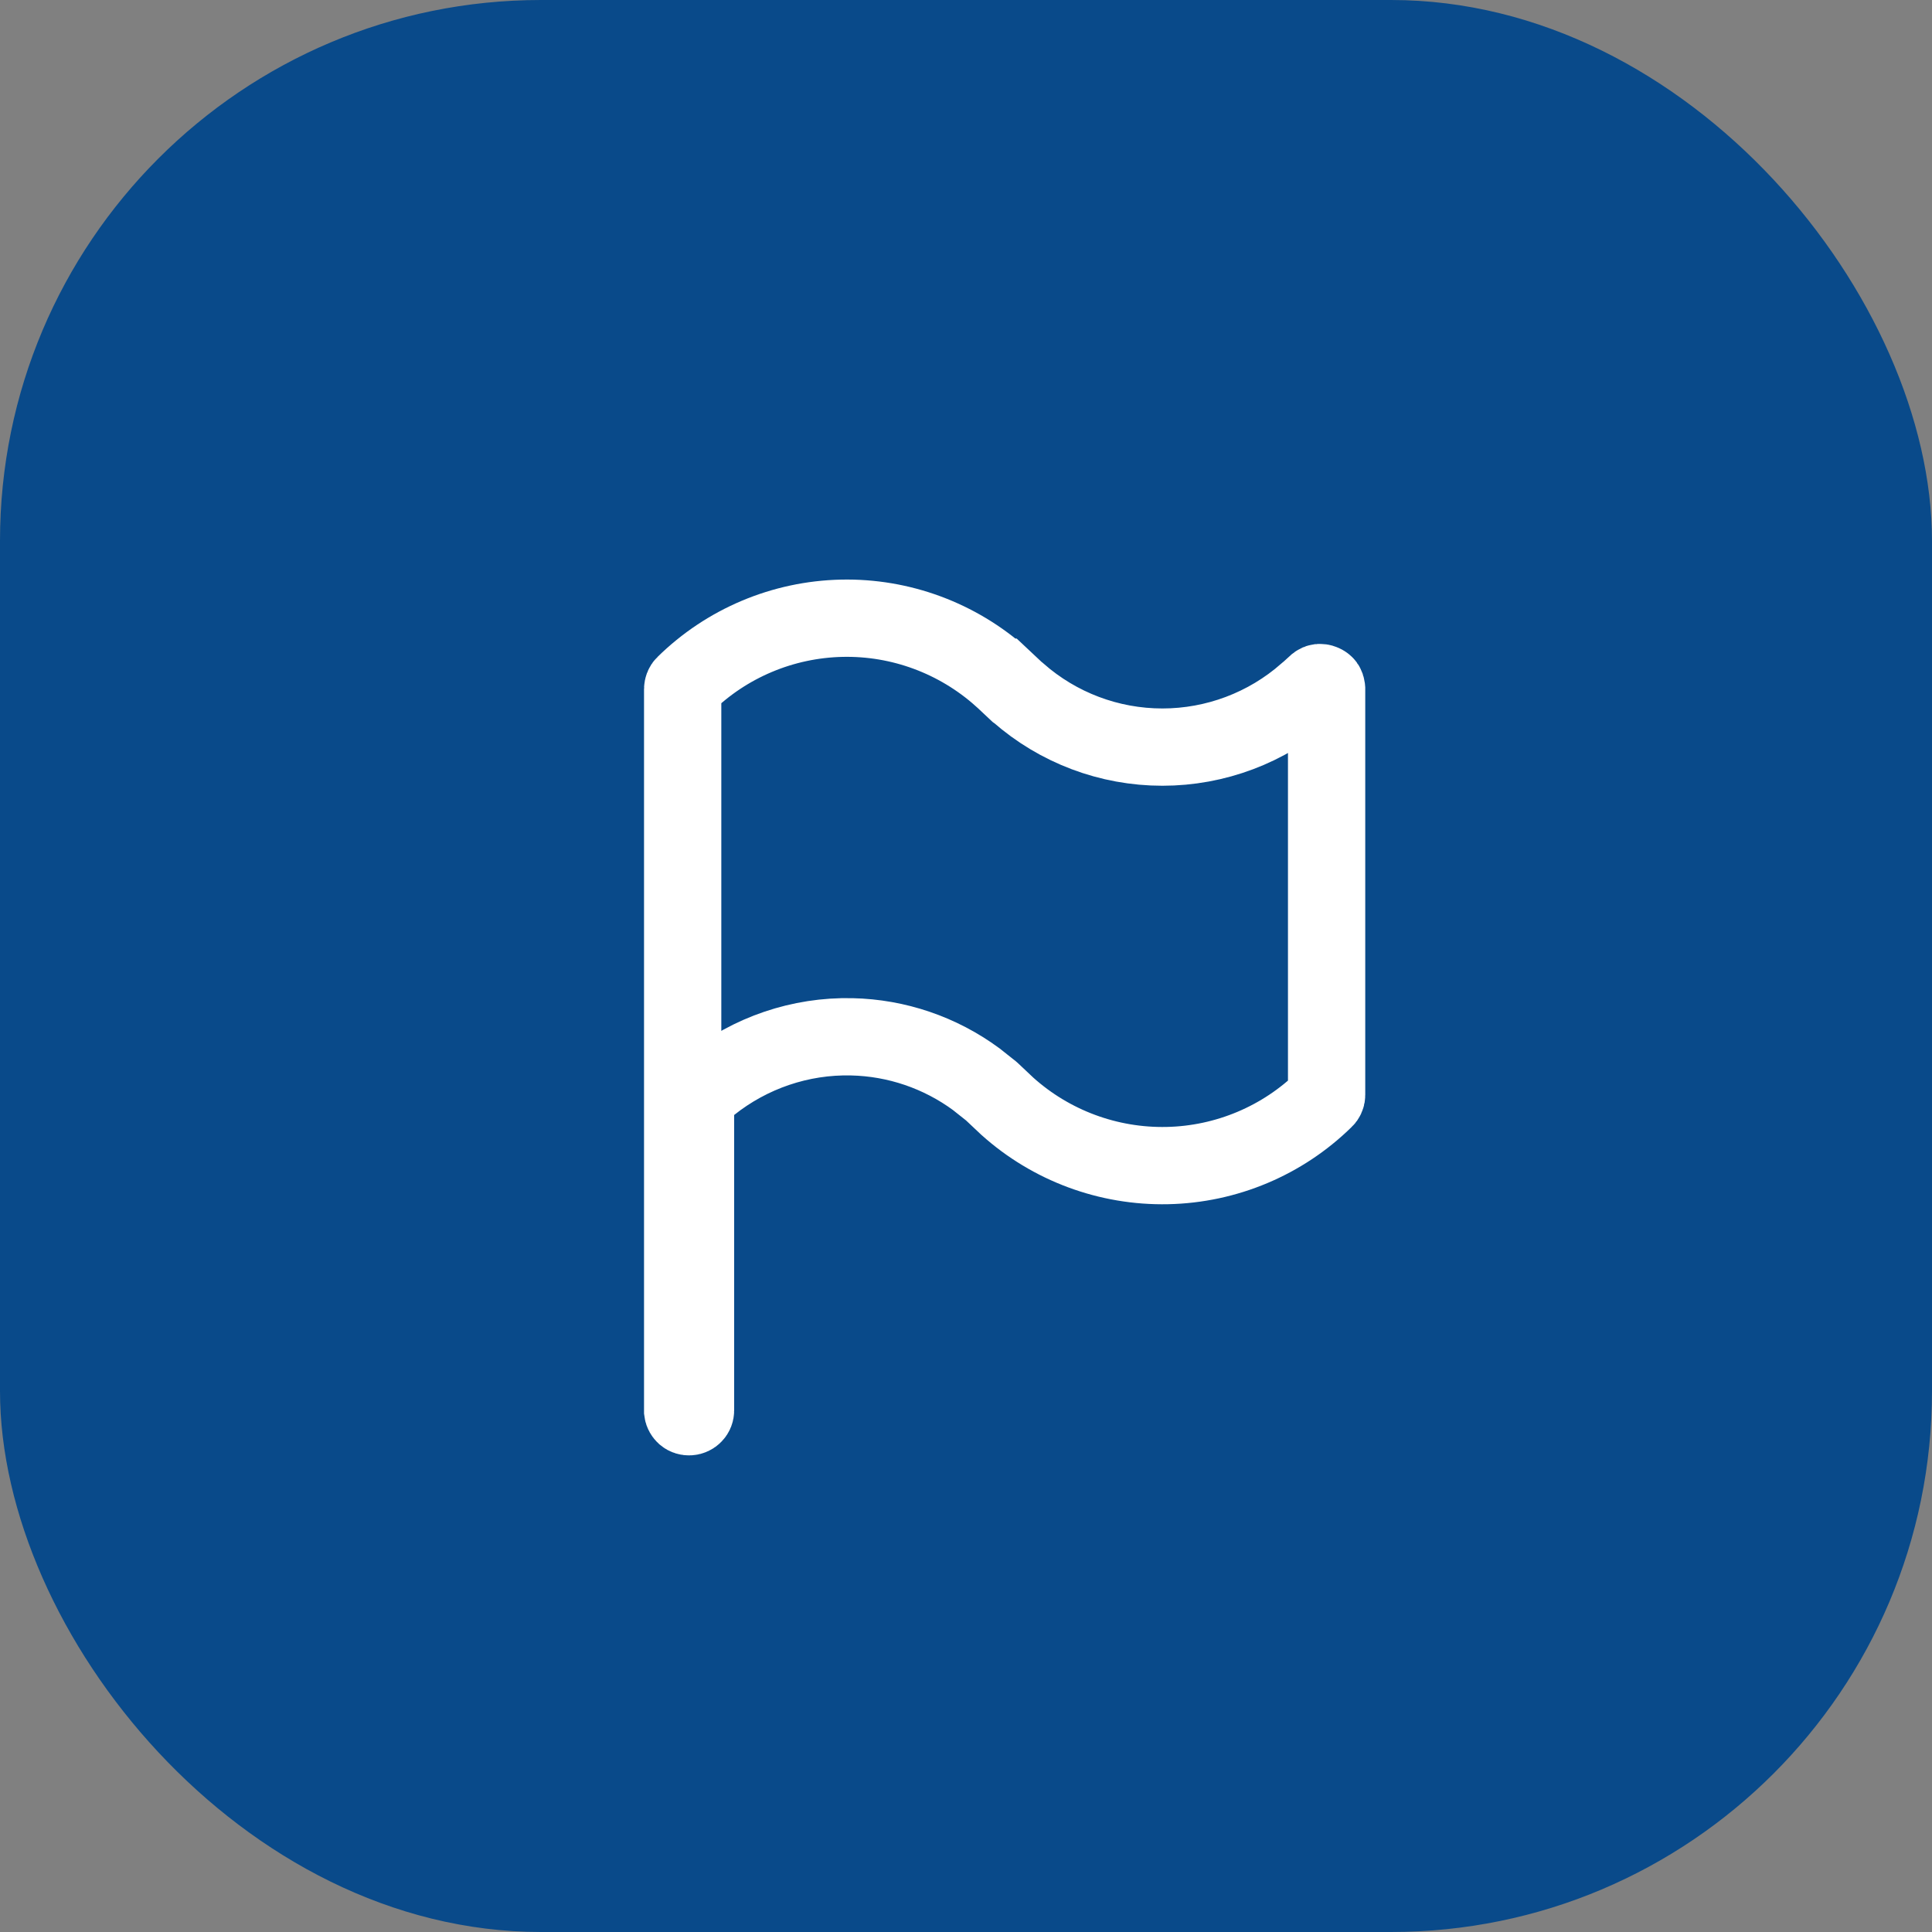 <?xml version="1.0" encoding="UTF-8"?> <svg xmlns="http://www.w3.org/2000/svg" width="20" height="20" viewBox="0 0 20 20" fill="none"><rect x="0" y="0" width="20" height="20" fill="#808080" stroke="none"/><rect width="20" height="20" rx="5.6" fill="#094A8A"></rect><g clip-path="url(#clip0_117_59)"><path d="M8.715 6.4C9.323 6.387 9.912 6.606 10.365 7.01H10.366L10.53 7.164L10.54 7.171C10.953 7.534 11.483 7.734 12.033 7.734C12.582 7.734 13.114 7.534 13.527 7.171L13.533 7.167L13.632 7.077C13.641 7.07 13.649 7.067 13.657 7.066C13.667 7.065 13.68 7.066 13.693 7.072C13.706 7.077 13.716 7.085 13.722 7.093C13.727 7.1 13.73 7.109 13.732 7.122L13.733 7.133V11.334C13.733 11.342 13.732 11.351 13.728 11.359C13.725 11.367 13.72 11.374 13.713 11.38C13.278 11.808 12.695 12.053 12.085 12.066C11.474 12.079 10.881 11.859 10.427 11.451L10.27 11.303L10.26 11.294L10.105 11.171C9.732 10.897 9.283 10.743 8.817 10.733C8.285 10.721 7.766 10.898 7.35 11.23L7.2 11.35V14.6C7.2 14.617 7.194 14.633 7.182 14.645C7.171 14.657 7.154 14.665 7.137 14.666C7.12 14.667 7.103 14.662 7.09 14.651C7.078 14.64 7.069 14.625 7.067 14.609V7.133C7.067 7.125 7.069 7.116 7.072 7.108C7.075 7.1 7.08 7.092 7.087 7.086C7.522 6.658 8.105 6.413 8.715 6.4Z" stroke="white" stroke-width="0.8"></path></g><defs><clipPath id="clip0_117_59"><rect width="11.2" height="11.2" fill="white" transform="translate(4.8 4.8)"></rect></clipPath></defs></svg> 